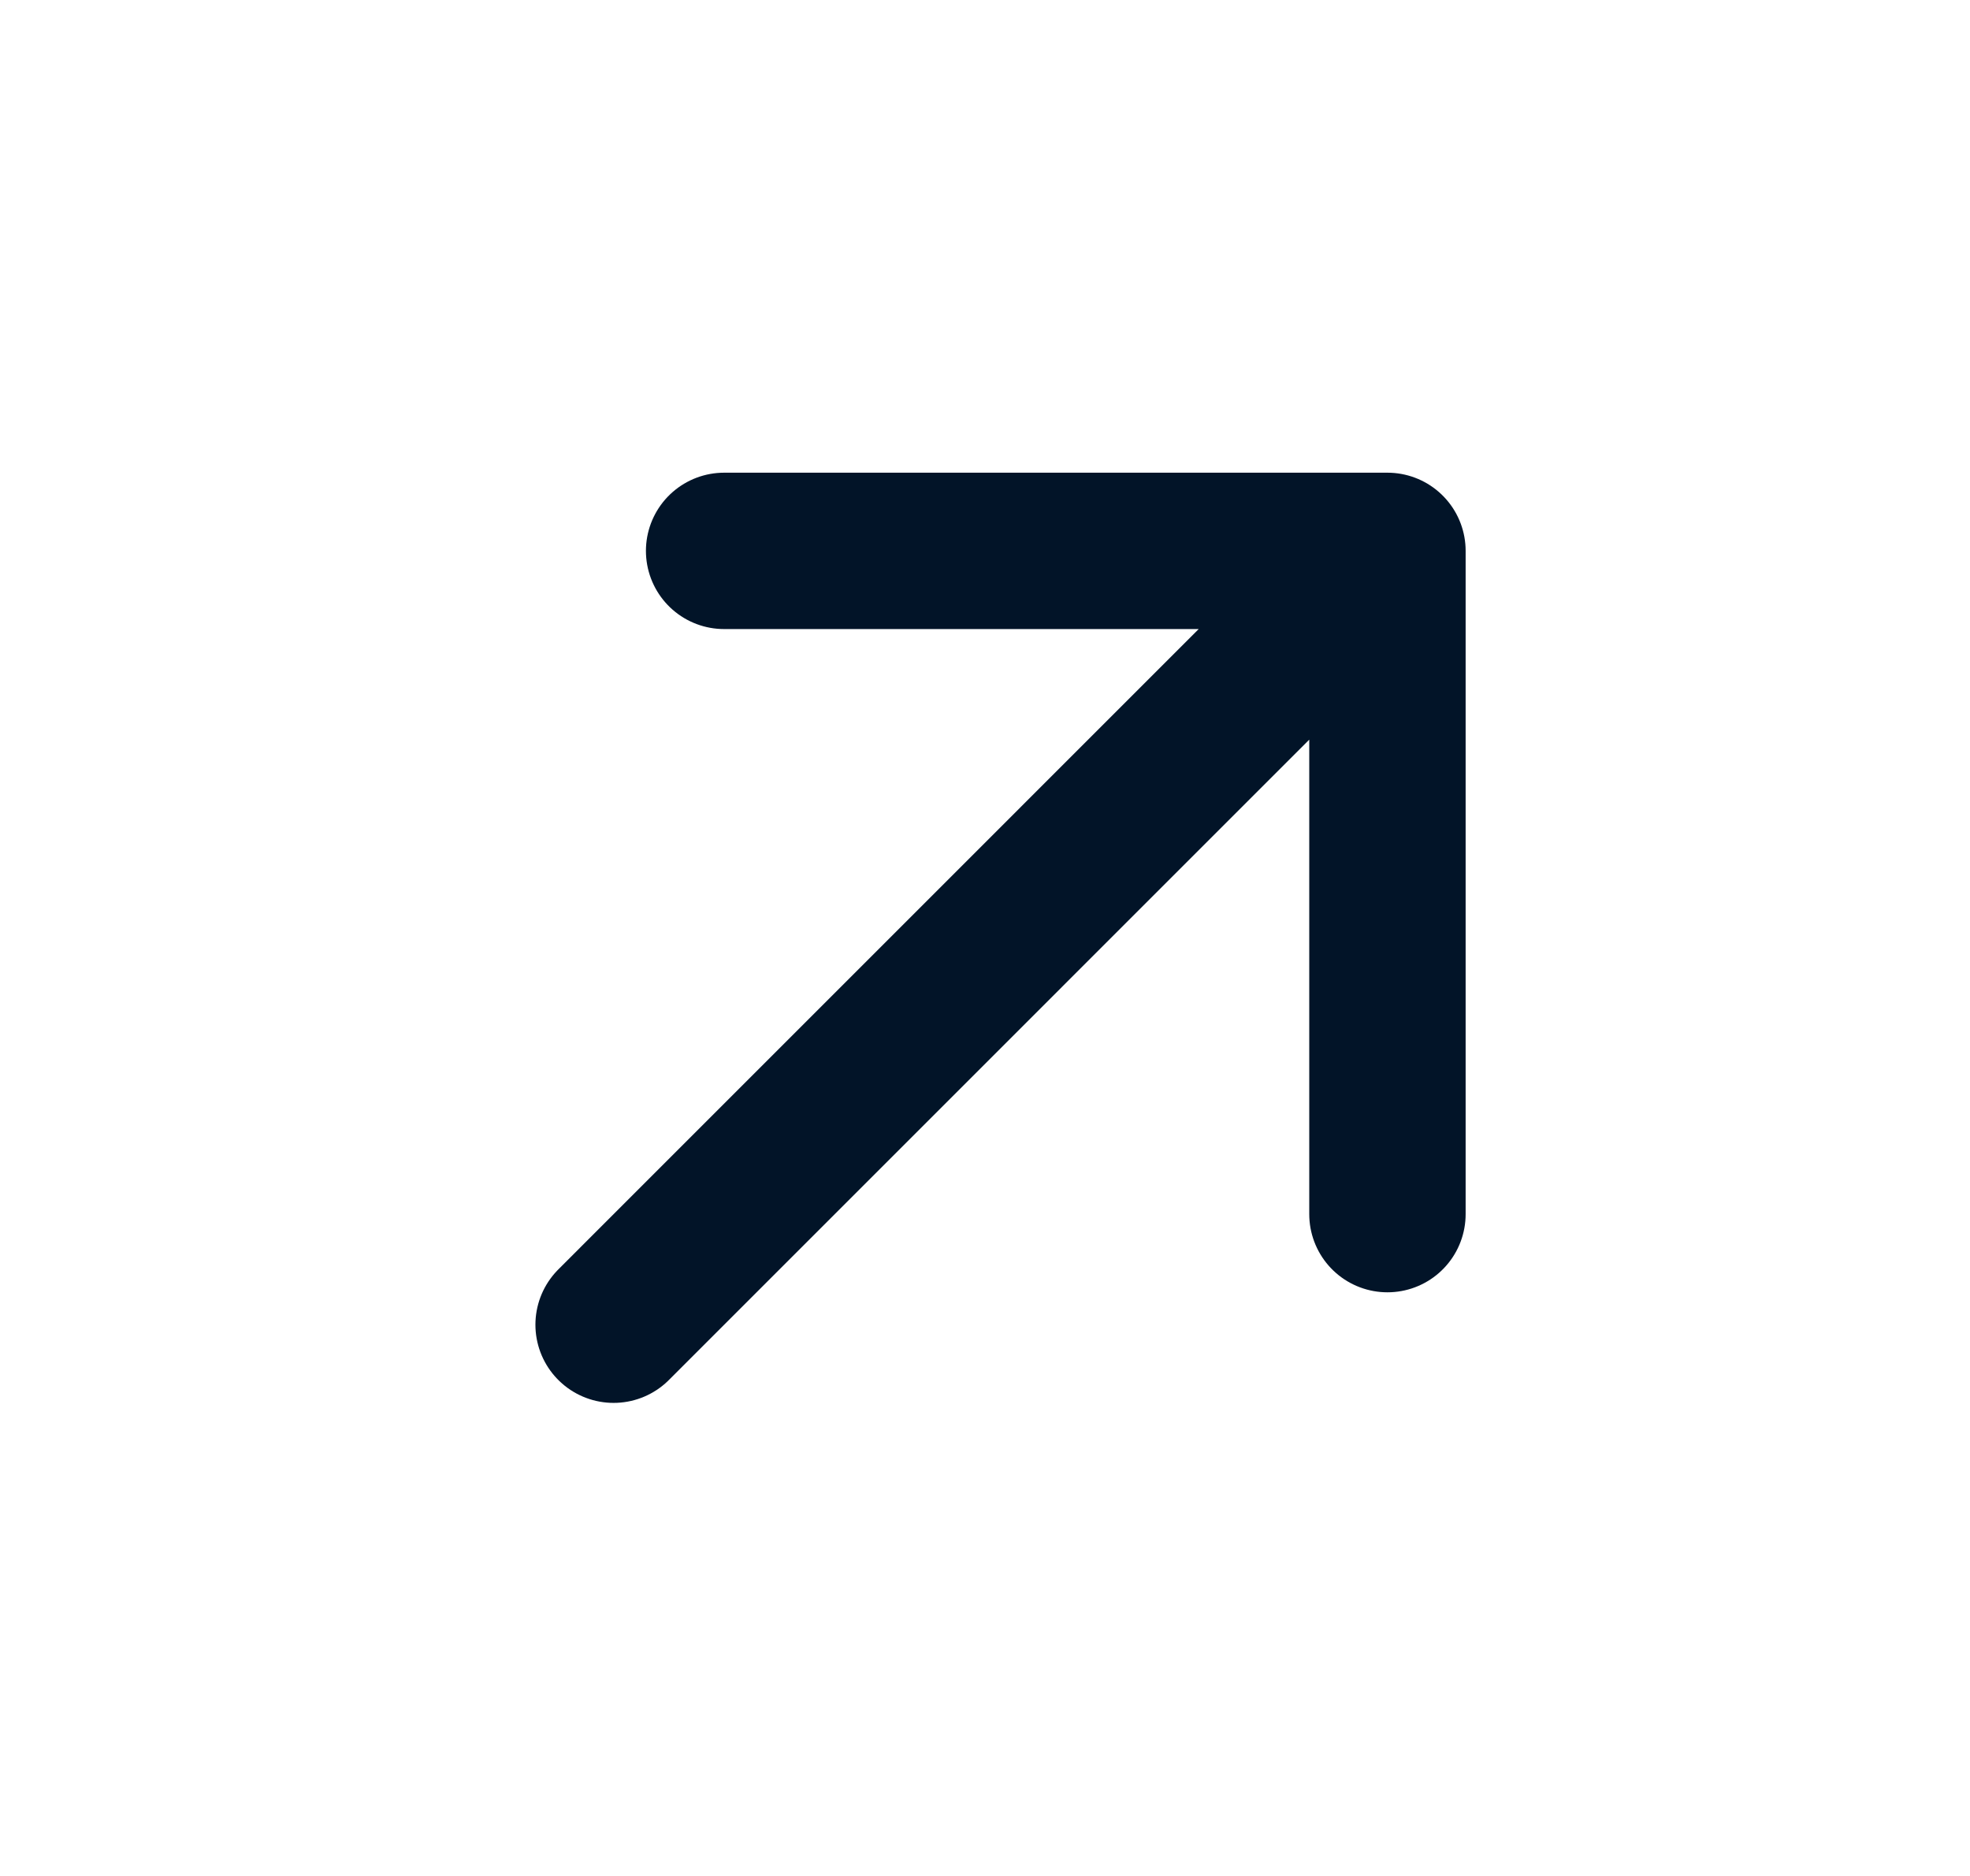 <?xml version="1.0" encoding="UTF-8"?> <svg xmlns="http://www.w3.org/2000/svg" width="21" height="20" viewBox="0 0 21 20" fill="none"><path d="M14.79 5.873L14.79 12.944M14.79 5.873L7.719 5.873M14.79 5.873L6.541 14.123" stroke="#021428" stroke-width="1.667" stroke-linecap="round" stroke-linejoin="round"></path></svg> 